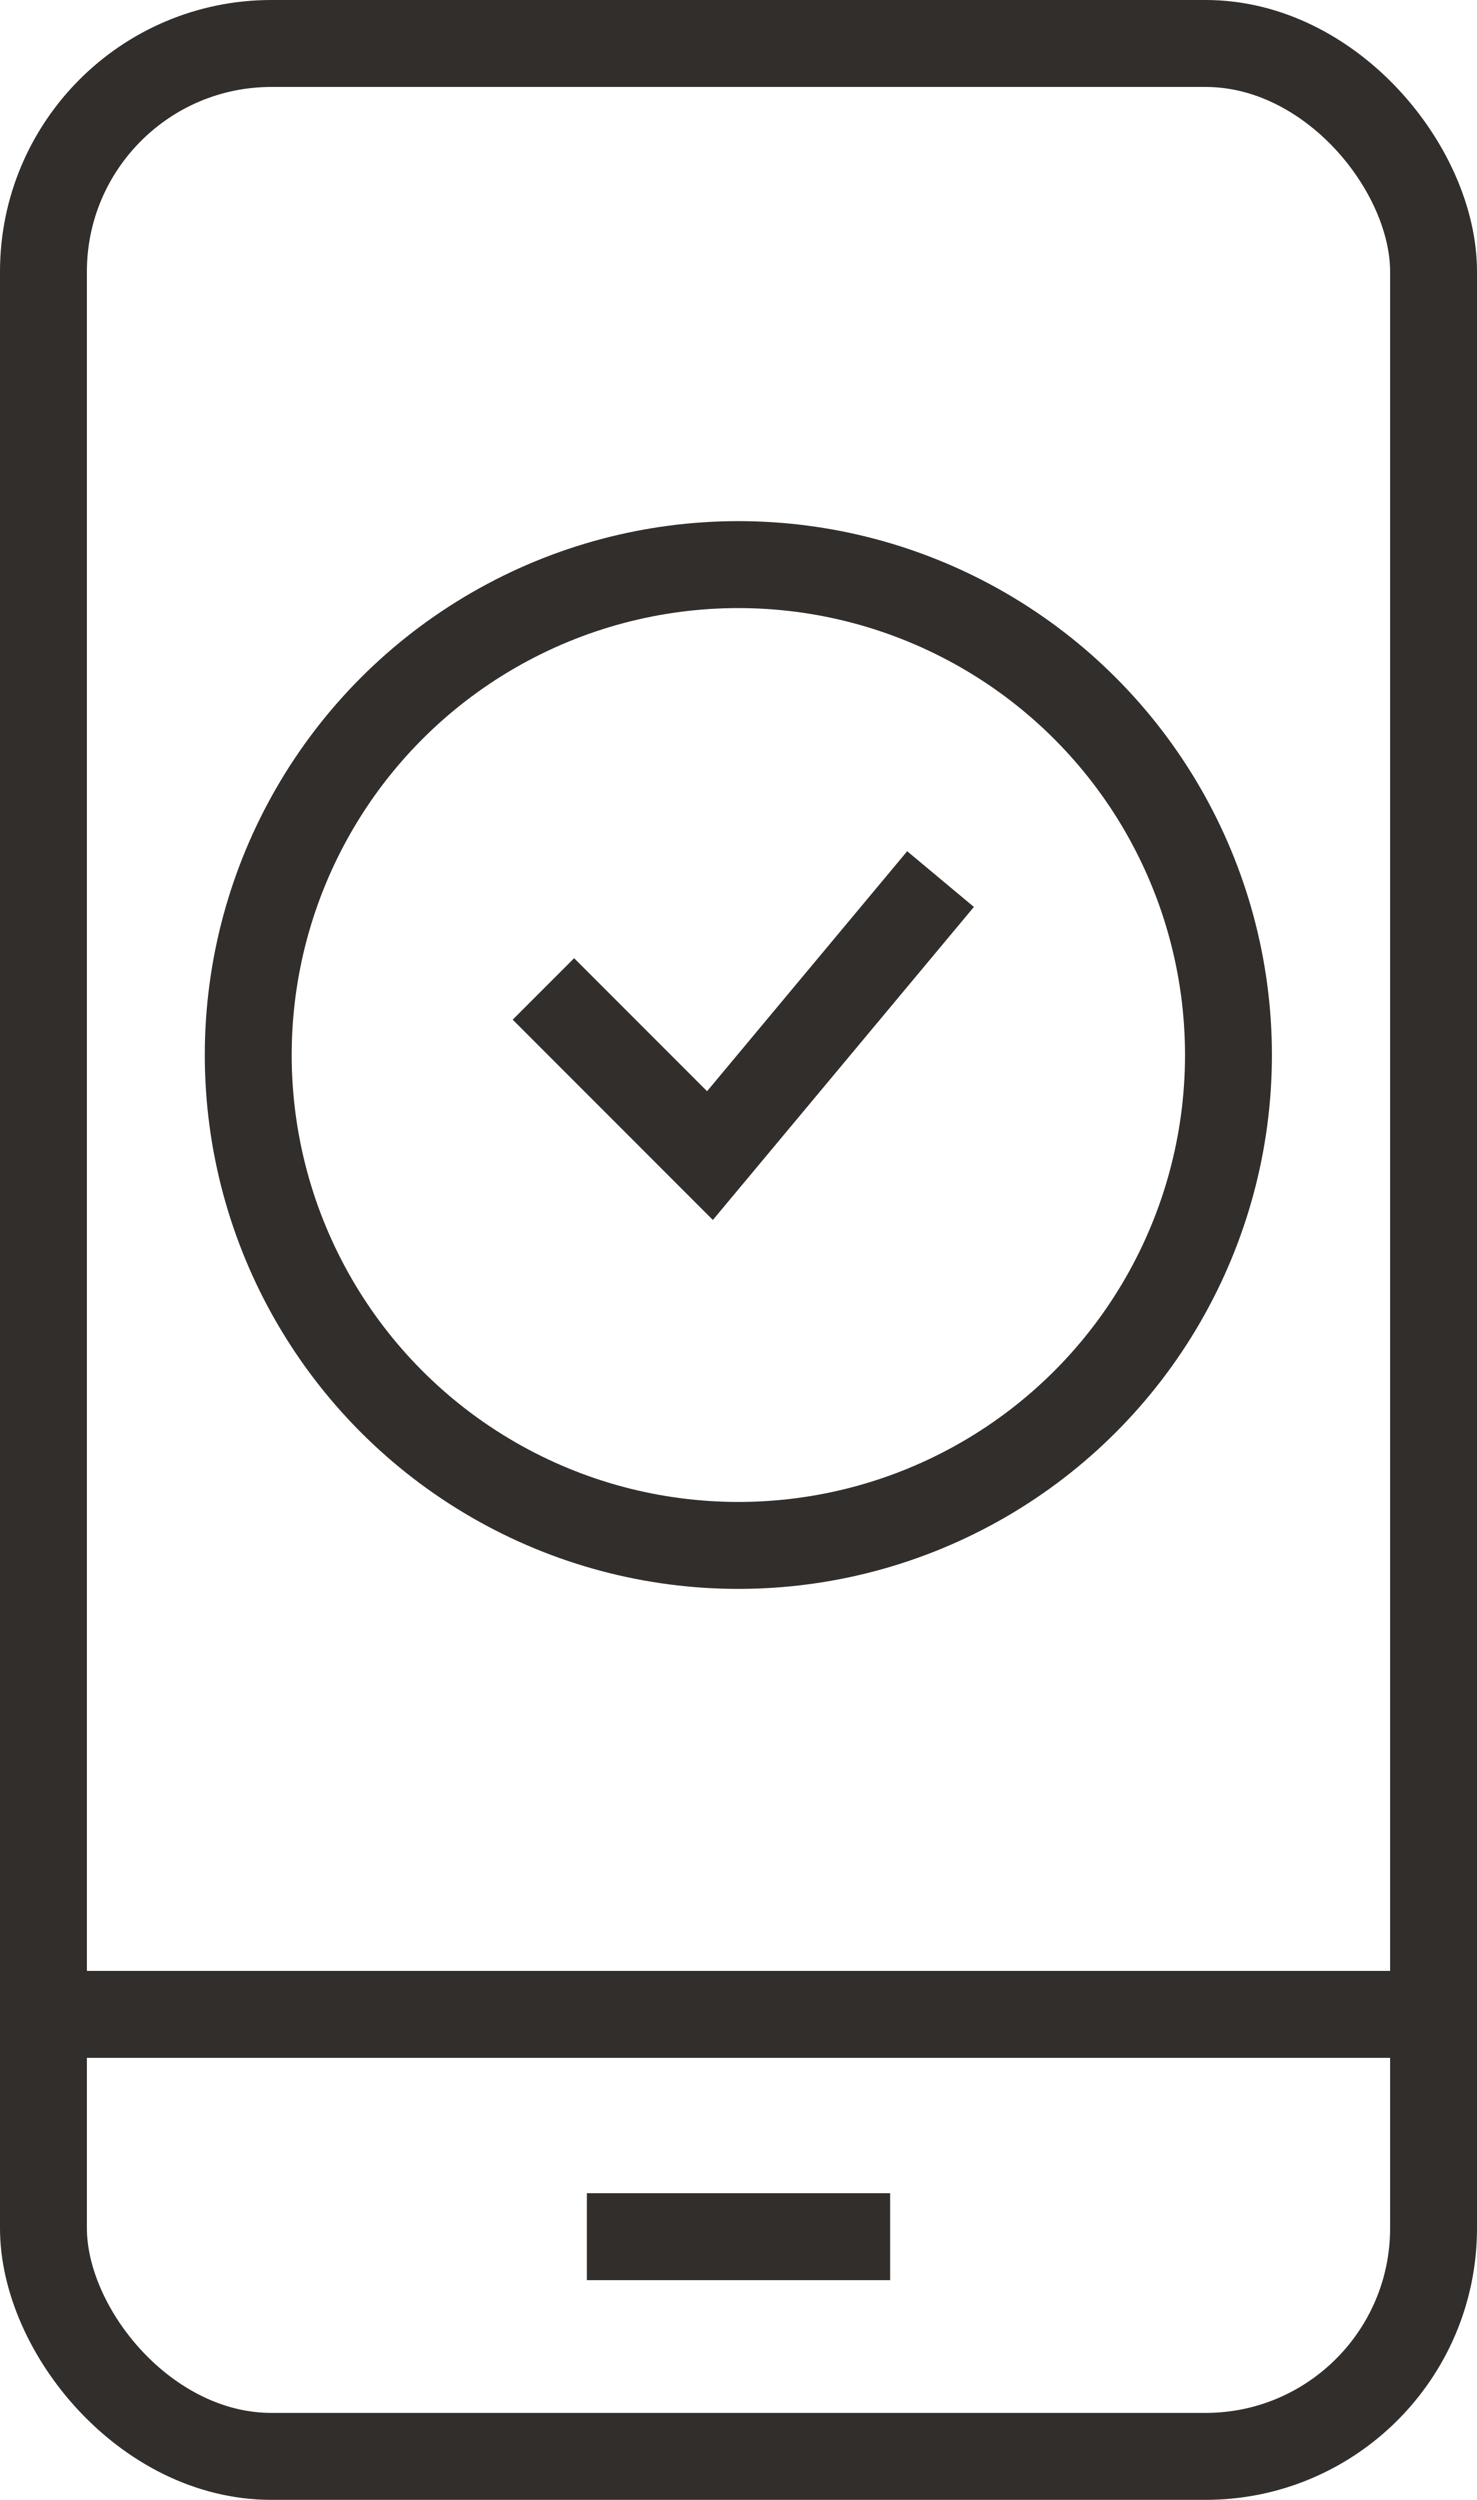 <?xml version="1.0" encoding="UTF-8"?><svg id="Layer_2" xmlns="http://www.w3.org/2000/svg" viewBox="0 0 50.99 86.25"><defs><style>.cls-1{fill:none;stroke:#322e2b;stroke-miterlimit:10;stroke-width:3px;}</style></defs><g id="Layer_1-2"><polyline class="cls-1" points="18.76 34.12 24.51 39.87 32.47 30.33"/><circle class="cls-1" cx="25.49" cy="36.4" r="16.92"/><rect class="cls-1" x="1.5" y="1.5" width="47.99" height="83.25" rx="7.87" ry="7.87"/><line class="cls-1" x1="2.76" y1="69.5" x2="48.23" y2="69.5"/><line class="cls-1" x1="30.73" y1="77.17" x2="20.26" y2="77.17"/></g></svg>